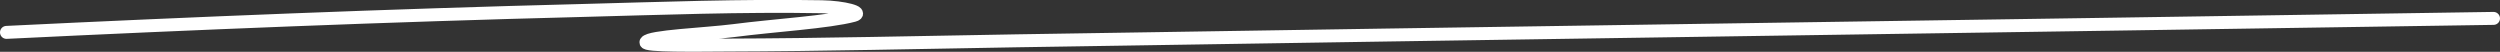 <?xml version="1.0" encoding="UTF-8"?> <svg xmlns="http://www.w3.org/2000/svg" xmlns:xlink="http://www.w3.org/1999/xlink" width="193" height="3.998" viewBox="0 0 193 3.998" fill="none"><rect x="0" y="0" width="193" height="3.998" fill="#333333" stroke="none"/><desc> Created with Pixso. </desc><defs></defs><path id="Vector 25" d="M0.5 2.5C14.91 1.8 29.98 1.19 44.9 0.81C51.02 0.65 57.27 0.41 63.44 0.52C65.14 0.55 66.73 0.97 65.91 1.19C63.96 1.71 59.72 1.96 56.66 2.36C54.37 2.65 50.13 2.8 49.87 3.25C49.69 3.56 53.9 3.49 56.01 3.48C63.55 3.46 71.02 3.27 78.52 3.15C116.49 2.54 154.5 2.01 192.5 1.42" stroke="#FFFFFF" stroke-opacity="1" stroke-width="1" stroke-linecap="round"></path></svg> 